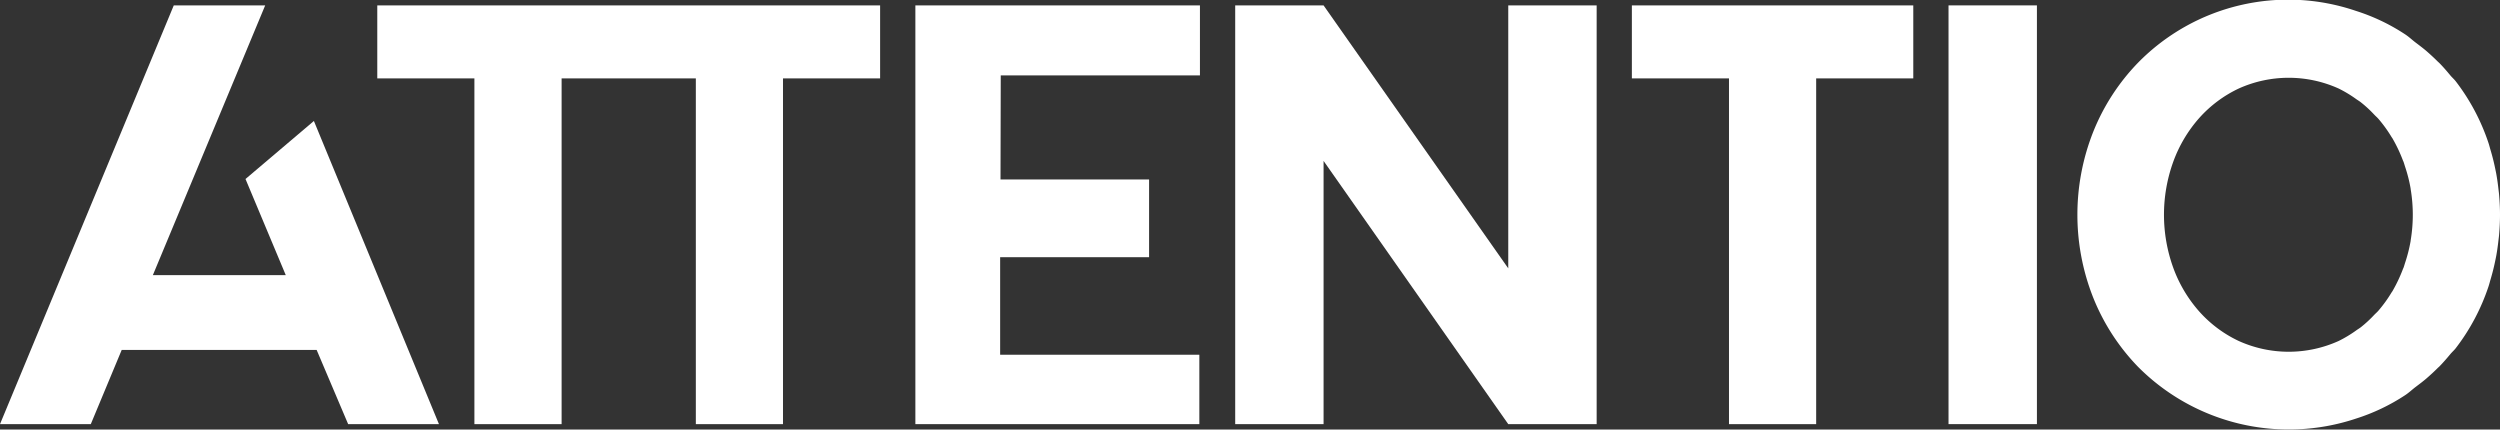 <svg id="a0bc2cb8-d50b-41b0-a7bd-12e61836d2aa" data-name="Ebene 1" xmlns="http://www.w3.org/2000/svg" viewBox="0 0 117.485 20.184"><rect x="0" y="0" width="117.485" height="20.184" fill="#333333" stroke="none"/><defs><style>.a395b156-66f1-41b4-838c-ddef61a6f95d{fill:#fff;}</style></defs><title>Attentio_Logo</title><polygon class="a395b156-66f1-41b4-838c-ddef61a6f95d" points="17.73 0.254 17.73 3.684 22.294 3.684 22.294 19.932 26.392 19.932 26.392 3.684 32.7 3.684 32.7 19.932 36.796 19.932 36.796 3.684 41.36 3.684 41.36 0.254 17.73 0.254"/><polygon class="a395b156-66f1-41b4-838c-ddef61a6f95d" points="43.017 0.254 43.017 19.932 56.362 19.932 56.362 16.671 47.001 16.671 47.001 12.088 54 12.088 54 8.434 47.018 8.434 47.029 3.543 56.39 3.543 56.39 0.254 43.017 0.254"/><polygon class="a395b156-66f1-41b4-838c-ddef61a6f95d" points="70.879 0.254 70.879 12.611 62.2 0.254 58.047 0.254 58.047 19.932 62.2 19.932 62.2 7.562 70.879 19.932 75.033 19.932 75.033 18.733 75.033 18.526 75.033 0.254 70.879 0.254"/><polygon class="a395b156-66f1-41b4-838c-ddef61a6f95d" points="76.688 0.254 76.688 3.684 81.252 3.684 81.252 19.932 85.349 19.932 85.349 3.684 89.913 3.684 89.913 0.254 76.688 0.254"/><rect class="a395b156-66f1-41b4-838c-ddef61a6f95d" x="91.569" y="0.253" width="4.154" height="19.678"/><path class="a395b156-66f1-41b4-838c-ddef61a6f95d" d="M137.705,32.461c.072-.249.133-.501.185-.757.016-.078.033-.155.047-.232.043-.234.075-.471.102-.71.009-.084.022-.168.029-.253.028-.318.045-.638.045-.964s-.017-.646-.045-.963c-.007-.085-.02-.169-.029-.254-.027-.238-.059-.475-.102-.709-.014-.078-.031-.155-.047-.232-.052-.256-.113-.508-.185-.758q-.017-.061-.036-.123c-.033-.111-.06-.224-.097-.334a9.882,9.882,0,0,0-1.537-2.896c-.077-.1-.174-.182-.255-.279-.164-.198-.332-.394-.513-.578-.026-.027-.057-.051-.084-.078-.172-.172-.352-.337-.536-.497-.157-.133-.323-.258-.488-.383-.17-.127-.32-.273-.499-.391a9.304,9.304,0,0,0-2.32-1.106,9.879,9.879,0,0,0-10.242,2.441,10.002,10.002,0,0,0-2.091,3.218,10.577,10.577,0,0,0,0,7.844,10.017,10.017,0,0,0,2.091,3.219,9.988,9.988,0,0,0,10.242,2.44,9.301,9.301,0,0,0,2.32-1.105c.179-.119.329-.264.499-.392.165-.125.331-.248.488-.383.184-.159.364-.324.536-.496.027-.028.058-.051.084-.078.181-.185.349-.38.513-.578.081-.098.178-.179.255-.28a9.857,9.857,0,0,0,1.537-2.896c.037-.109.064-.223.097-.333.013-.041.025-.083.036-.124m-11.87,3.016a5.791,5.791,0,0,1-1.849-1.378,6.369,6.369,0,0,1-1.224-2.052,7.331,7.331,0,0,1,0-5.003,6.385,6.385,0,0,1,1.224-2.053,5.821,5.821,0,0,1,1.849-1.378,5.709,5.709,0,0,1,4.695,0,5.701,5.701,0,0,1,.829.5c.072.051.149.095.218.15a5.621,5.621,0,0,1,.632.584c.061.064.129.121.187.187a6.303,6.303,0,0,1,.618.854c.013.022.029.041.043.063a7.029,7.029,0,0,1,.495,1.045c.008.02.018.037.026.058.031.083.053.169.081.252a7.027,7.027,0,0,1,.249.977c.006.034.008.069.014.103a7.275,7.275,0,0,1,0,2.319c-.006.034-.008.069-.014.103a7.063,7.063,0,0,1-.249.977c-.028.084-.05.169-.081.252-.008.02-.018.037-.026.058a7.125,7.125,0,0,1-.495,1.045c-.014.022-.03.041-.043.062a6.241,6.241,0,0,1-.618.854c-.058.067-.126.124-.187.187a5.63,5.63,0,0,1-.632.585c-.069.054-.146.098-.218.15a5.785,5.785,0,0,1-.829.499,5.698,5.698,0,0,1-4.695,0" transform="translate(-20.628 -19.453)"/><polygon class="a395b156-66f1-41b4-838c-ddef61a6f95d" points="8.166 0.254 0 19.932 4.267 19.932 5.719 16.446 14.881 16.446 16.361 19.932 20.628 19.932 14.751 5.685 11.537 8.412 13.43 12.931 7.183 12.931 12.462 0.254 8.166 0.254"/></svg>